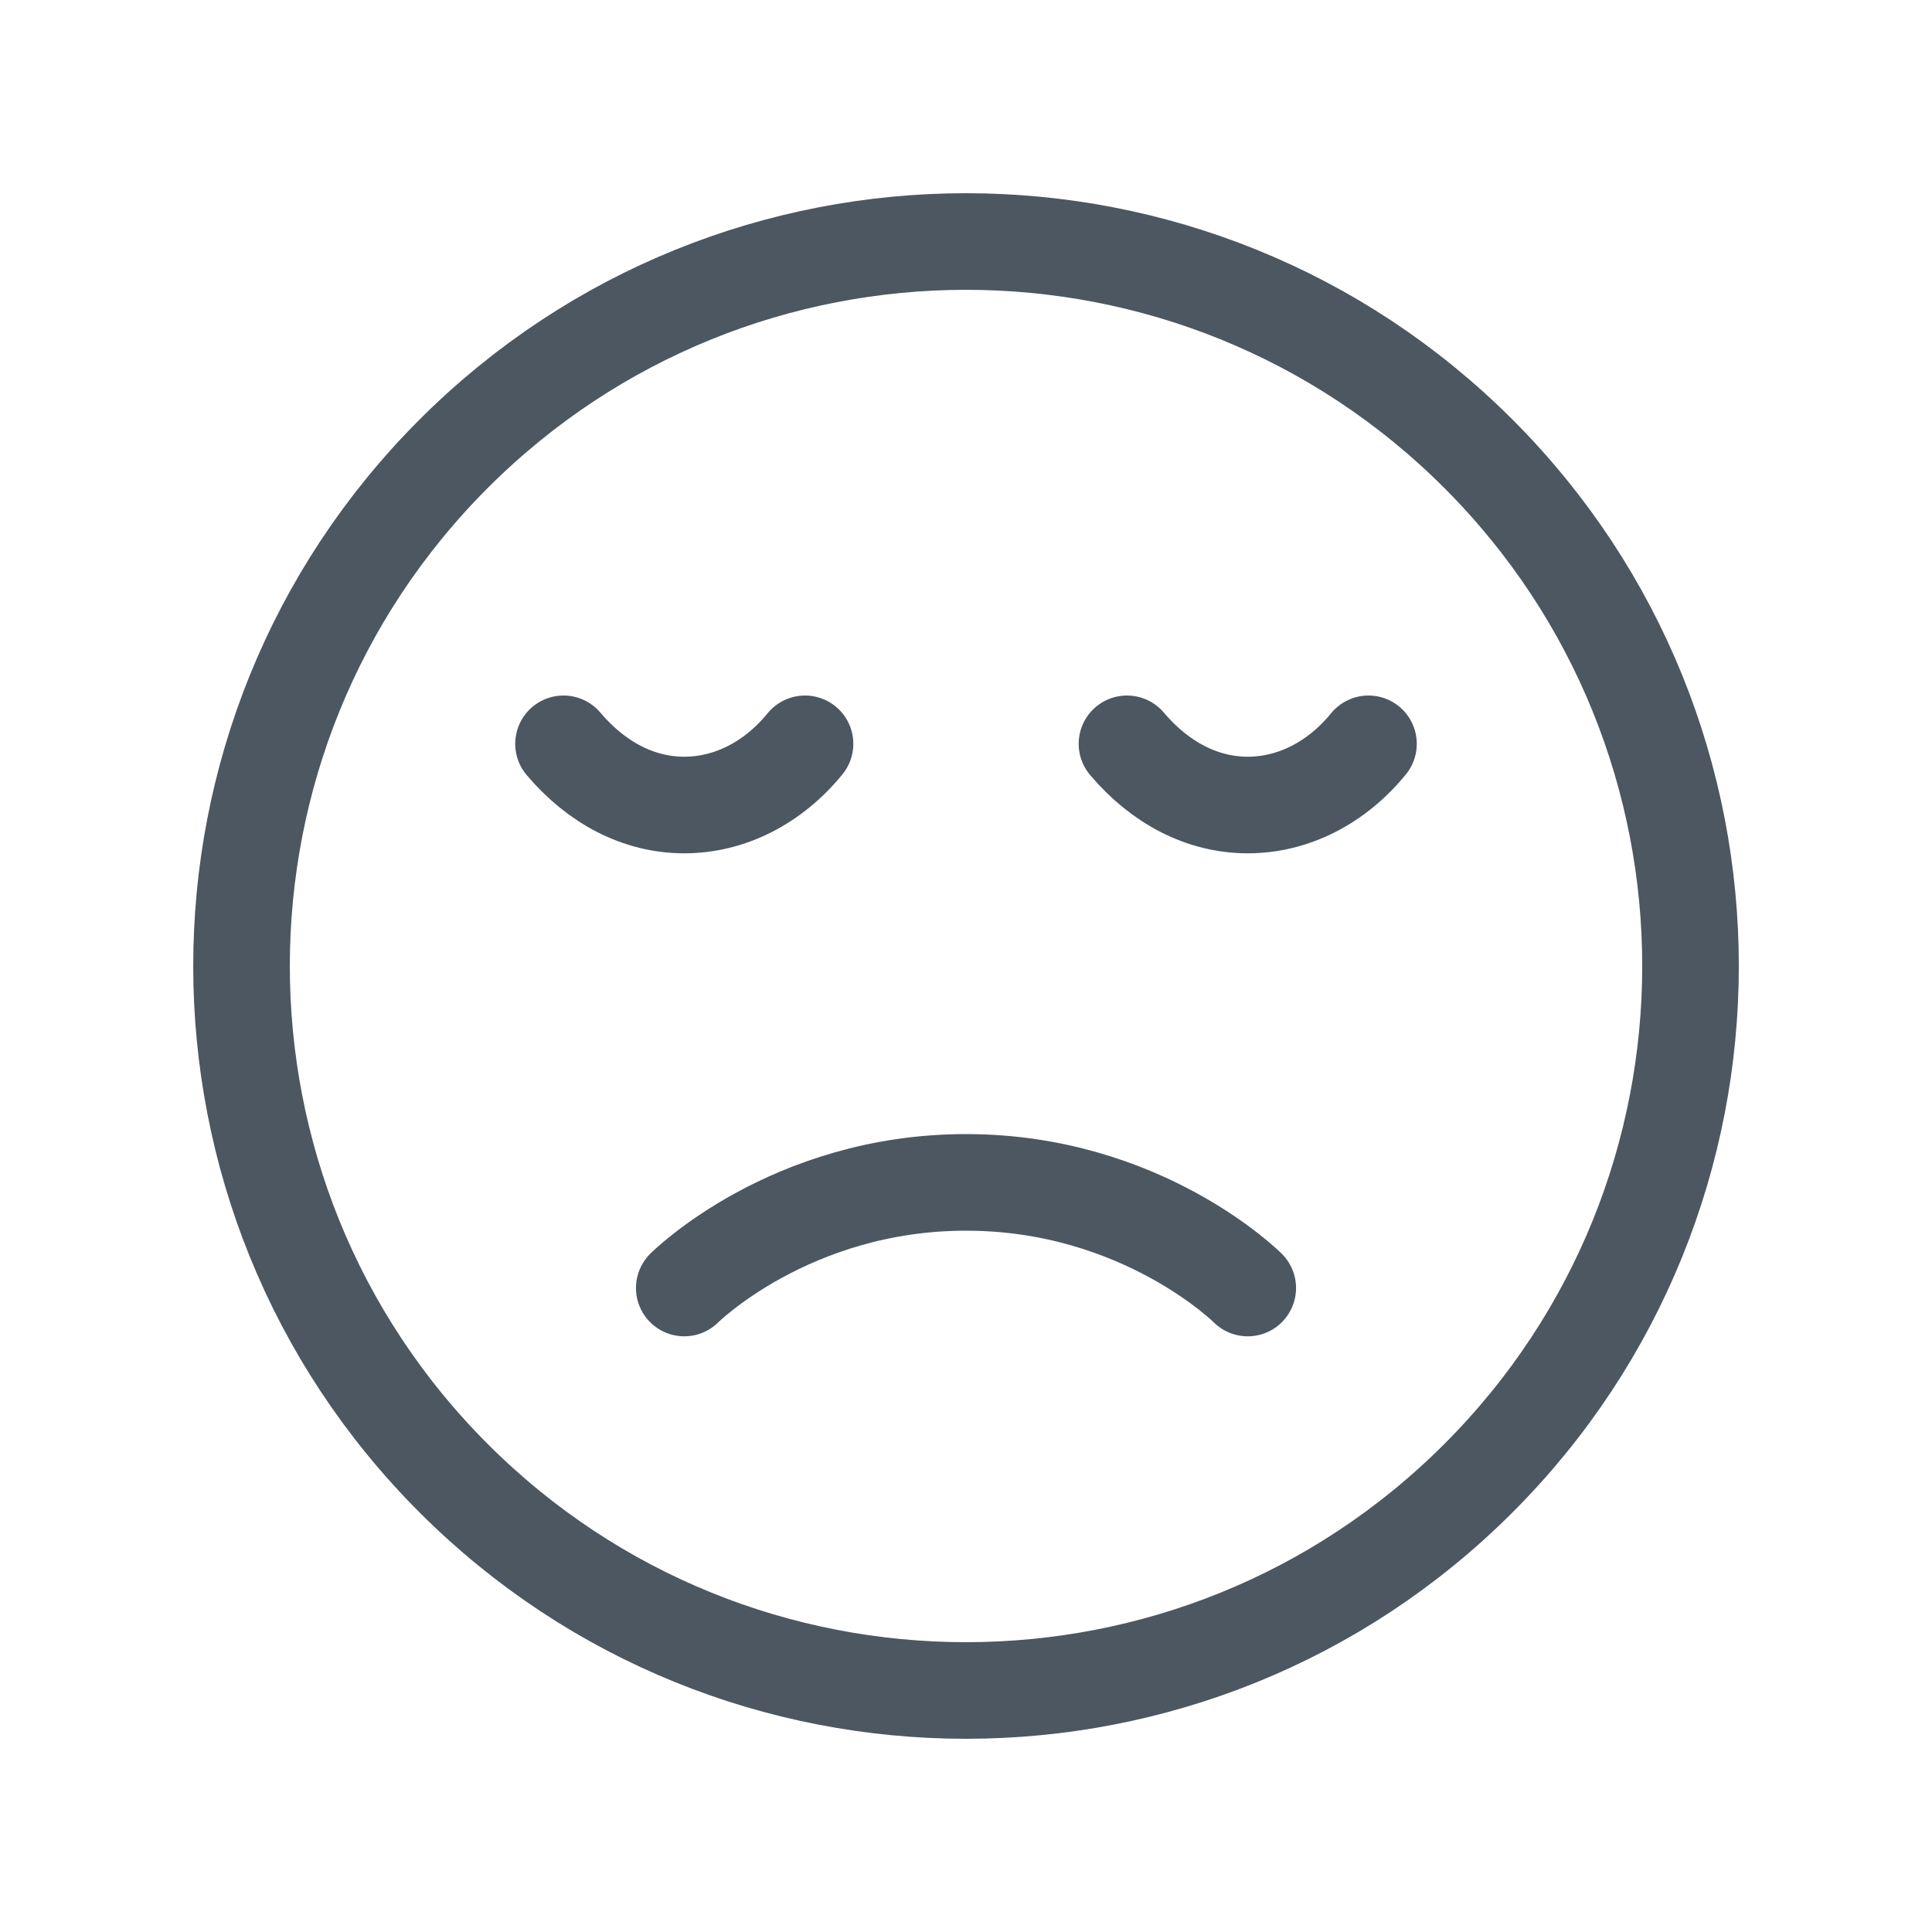 <svg width="40" height="40" viewBox="0 0 40 40" fill="none" xmlns="http://www.w3.org/2000/svg">
<path d="M14.167 26.667C14.167 26.667 16.355 24.48 20 24.48C23.647 24.48 25.833 26.667 25.833 26.667" stroke="#4D5761" stroke-width="2" stroke-linecap="round" stroke-linejoin="round"/>
<path d="M30.607 9.393C36.465 15.251 36.465 24.749 30.607 30.607C24.749 36.464 15.251 36.464 9.394 30.607C3.536 24.749 3.536 15.251 9.394 9.393C15.251 3.536 24.749 3.536 30.607 9.393" stroke="#4D5761" stroke-width="2" stroke-linecap="round" stroke-linejoin="round"/>
<path d="M28.333 15.4C27.675 16.208 26.775 16.667 25.833 16.667C24.892 16.667 24.017 16.208 23.333 15.4" stroke="#4D5761" stroke-width="2" stroke-linecap="round" stroke-linejoin="round"/>
<path d="M16.667 15.4C16.008 16.208 15.108 16.667 14.167 16.667C13.225 16.667 12.35 16.208 11.667 15.4" stroke="#4D5761" stroke-width="2" stroke-linecap="round" stroke-linejoin="round"/>
</svg>
